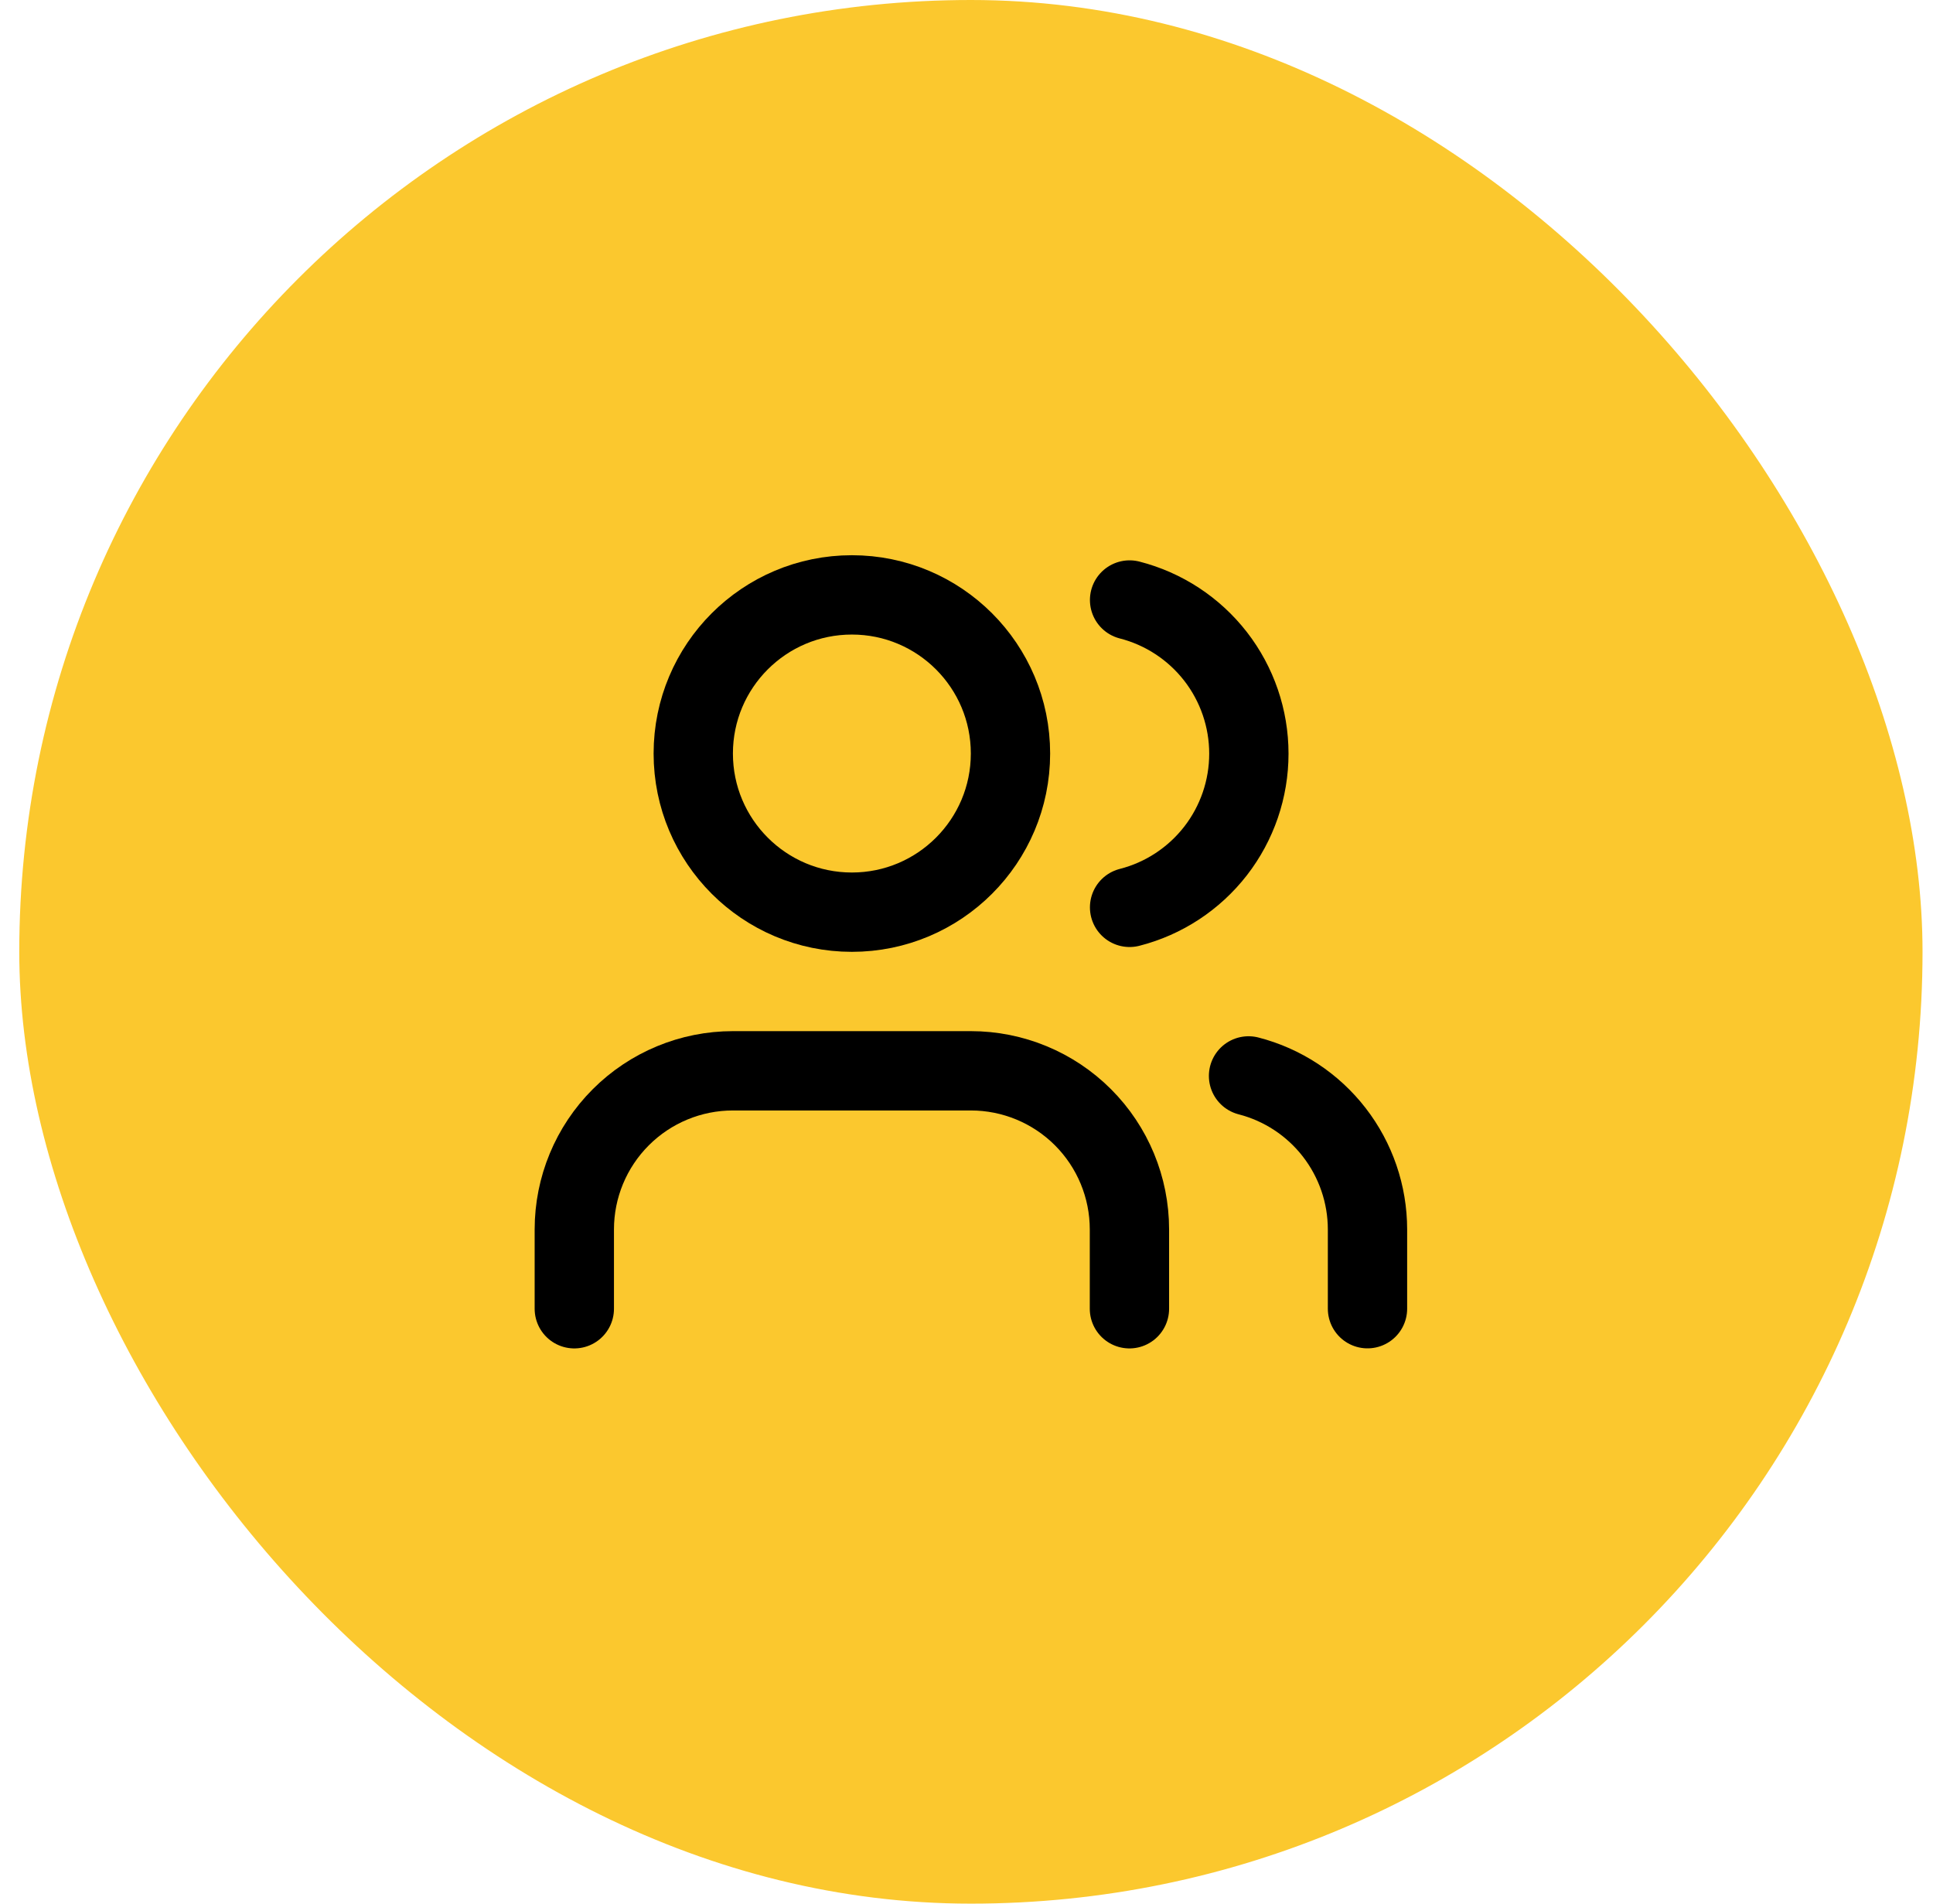 <svg width="65" height="64" viewBox="0 0 65 64" fill="none" xmlns="http://www.w3.org/2000/svg">
<rect x="0.648" width="64" height="64" rx="32" fill="#FBC82E"/>
<path d="M37.979 44V41.333C37.979 39.919 37.417 38.562 36.417 37.562C35.417 36.562 34.06 36 32.646 36H24.646C23.231 36 21.875 36.562 20.875 37.562C19.874 38.562 19.312 39.919 19.312 41.333V44" stroke="black" stroke-width="2.667" stroke-linecap="round" stroke-linejoin="round"/>
<path d="M28.646 30.667C31.591 30.667 33.979 28.279 33.979 25.333C33.979 22.388 31.591 20 28.646 20C25.7 20 23.312 22.388 23.312 25.333C23.312 28.279 25.7 30.667 28.646 30.667Z" stroke="black" stroke-width="2.667" stroke-linecap="round" stroke-linejoin="round"/>
<path d="M45.984 43.998V41.332C45.983 40.15 45.59 39.002 44.866 38.068C44.142 37.134 43.129 36.467 41.984 36.172" stroke="black" stroke-width="2.667" stroke-linecap="round" stroke-linejoin="round"/>
<path d="M37.984 20.172C39.132 20.466 40.148 21.133 40.875 22.068C41.601 23.004 41.995 24.154 41.995 25.338C41.995 26.523 41.601 27.673 40.875 28.609C40.148 29.544 39.132 30.212 37.984 30.505" stroke="black" stroke-width="2.667" stroke-linecap="round" stroke-linejoin="round"/>
</svg>
